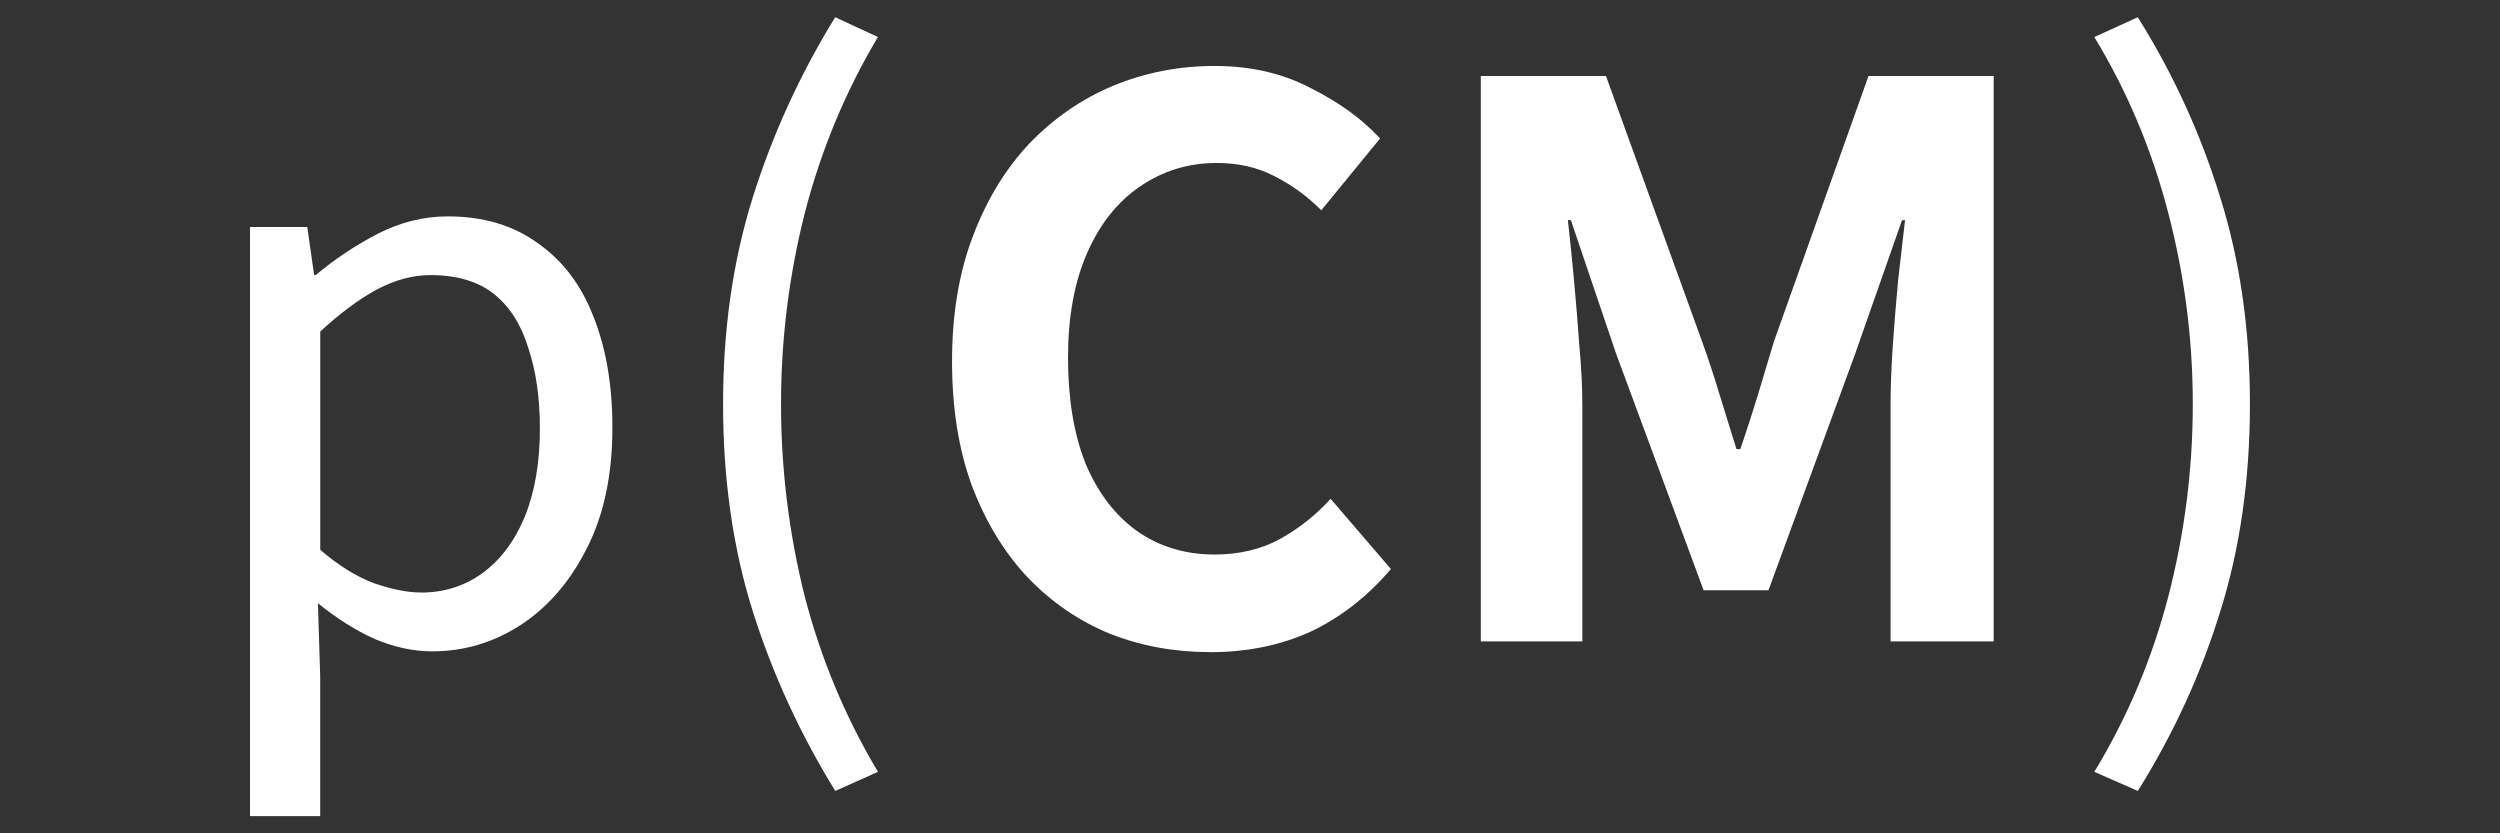 <?xml version="1.0" encoding="UTF-8" standalone="no"?>
<!-- Created with Inkscape (http://www.inkscape.org/) -->

<svg
   width="150"
   height="50"
   viewBox="0 0 39.688 13.229"
   version="1.1"
   id="svg5"
   inkscape:version="1.2.1 (9c6d41e410, 2022-07-14)"
   sodipodi:docname="logo_rectangle_light_text.svg"
   xmlns:inkscape="http://www.inkscape.org/namespaces/inkscape"
   xmlns:sodipodi="http://sodipodi.sourceforge.net/DTD/sodipodi-0.dtd"
   xmlns="http://www.w3.org/2000/svg"
   xmlns:svg="http://www.w3.org/2000/svg">
  <rect x="0" y="0" width="39.688" height="13.229" fill="#333333" stroke="none"/>
  <sodipodi:namedview
     id="namedview7"
     pagecolor="#ffffff"
     bordercolor="#111111"
     borderopacity="1"
     inkscape:showpageshadow="0"
     inkscape:pageopacity="0"
     inkscape:pagecheckerboard="1"
     inkscape:deskcolor="#d1d1d1"
     inkscape:document-units="mm"
     showgrid="false"
     inkscape:zoom="4.4850886"
     inkscape:cx="86.285921"
     inkscape:cy="32.106389"
     inkscape:window-width="1920"
     inkscape:window-height="1046"
     inkscape:window-x="-11"
     inkscape:window-y="-11"
     inkscape:window-maximized="1"
     inkscape:current-layer="text236" />
  <defs
     id="defs2" />
  <g
     inkscape:label="Layer 1"
     inkscape:groupmode="layer"
     id="layer1">
    <g
       aria-label="p(CM)"
       id="text236"
       style="font-size:12.114px;font-family:Calibri;-inkscape-font-specification:'Calibri, Normal';fill:#ffffff;stroke-width:0.353;stroke-linecap:square;paint-order:fill markers stroke">
      <path
         d="M 3.969,12.956 V 3.604 h 0.909 l 0.109,0.763 h 0.024 Q 5.459,3.992 5.992,3.713 6.537,3.435 7.106,3.435 q 0.848,0 1.429,0.424 0.594,0.412 0.884,1.163 0.303,0.751 0.303,1.769 0,1.127 -0.412,1.926 -0.4,0.787 -1.054,1.211 -0.642,0.412 -1.393,0.412 -0.448,0 -0.909,-0.194 Q 5.495,9.94 5.047,9.576 l 0.036,1.151 v 2.229 z M 6.682,9.407 q 0.545,0 0.969,-0.303 0.436,-0.315 0.678,-0.896 0.242,-0.594 0.242,-1.405 0,-0.727 -0.182,-1.272 Q 8.221,4.973 7.845,4.67 7.47,4.367 6.828,4.367 q -0.412,0 -0.848,0.23 -0.424,0.23 -0.896,0.666 v 3.465 q 0.436,0.376 0.86,0.533 0.424,0.145 0.739,0.145 z"
         style="-inkscape-font-specification:'Noto Sans SC, Normal';stroke-width:0.353"
         id="path182" />
      <path
         d="M 13.26,12.556 Q 12.424,11.2 11.952,9.71 11.479,8.208 11.479,6.415 q 0,-1.781 0.472,-3.283 0.472,-1.502 1.308,-2.859 l 0.678,0.315 Q 13.163,1.884 12.775,3.386 q -0.376,1.49 -0.376,3.028 0,1.551 0.376,3.053 0.388,1.49 1.163,2.786 z"
         style="-inkscape-font-specification:'Noto Sans SC, Normal';stroke-width:0.353"
         id="path184" />
      <path
         d="m 19.208,10.352 q -0.848,0 -1.587,-0.291 -0.739,-0.303 -1.308,-0.896 -0.557,-0.594 -0.884,-1.454 -0.315,-0.86 -0.315,-1.975 0,-1.114 0.327,-1.975 0.327,-0.872 0.896,-1.478 0.581,-0.606 1.333,-0.921 0.763,-0.315 1.611,-0.315 0.86,0 1.526,0.351 0.678,0.339 1.102,0.8 L 20.976,3.338 Q 20.637,2.999 20.225,2.793 19.826,2.587 19.317,2.587 q -0.678,0 -1.223,0.376 -0.533,0.363 -0.836,1.054 -0.303,0.69 -0.303,1.66 0,0.981 0.279,1.684 0.291,0.69 0.812,1.066 0.533,0.376 1.236,0.376 0.581,0 1.03,-0.242 0.46,-0.254 0.812,-0.642 l 0.957,1.114 q -0.557,0.654 -1.272,0.993 -0.715,0.327 -1.599,0.327 z"
         style="-inkscape-font-specification:'Noto Sans SC, @wght=700';stroke-width:0.353"
         id="path186" />
      <path
         d="M 23.508,10.182 V 1.206 h 1.987 l 1.526,4.216 q 0.145,0.4 0.279,0.848 0.133,0.436 0.267,0.86 h 0.061 q 0.145,-0.424 0.279,-0.86 0.133,-0.448 0.254,-0.848 l 1.502,-4.216 h 1.987 V 10.182 H 30.013 V 6.439 q 0,-0.436 0.036,-0.957 0.036,-0.521 0.085,-1.042 0.061,-0.533 0.109,-0.945 h -0.048 L 29.456,5.603 28.075,9.37 H 27.045 L 25.652,5.603 24.938,3.495 h -0.048 q 0.048,0.412 0.097,0.945 0.048,0.521 0.085,1.042 0.048,0.521 0.048,0.957 v 3.743 z"
         style="-inkscape-font-specification:'Noto Sans SC, @wght=700';stroke-width:0.353"
         id="path188" />
      <path
         d="m 33.938,12.556 -0.69,-0.303 q 0.787,-1.296 1.175,-2.786 0.388,-1.502 0.388,-3.053 0,-1.538 -0.388,-3.028 -0.388,-1.502 -1.175,-2.798 l 0.69,-0.315 q 0.848,1.357 1.308,2.859 0.472,1.502 0.472,3.283 0,1.793 -0.472,3.295 -0.46,1.49 -1.308,2.847 z"
         style="-inkscape-font-specification:'Noto Sans SC, Normal';stroke-width:0.353"
         id="path190" />
    </g>
  </g>
</svg>
